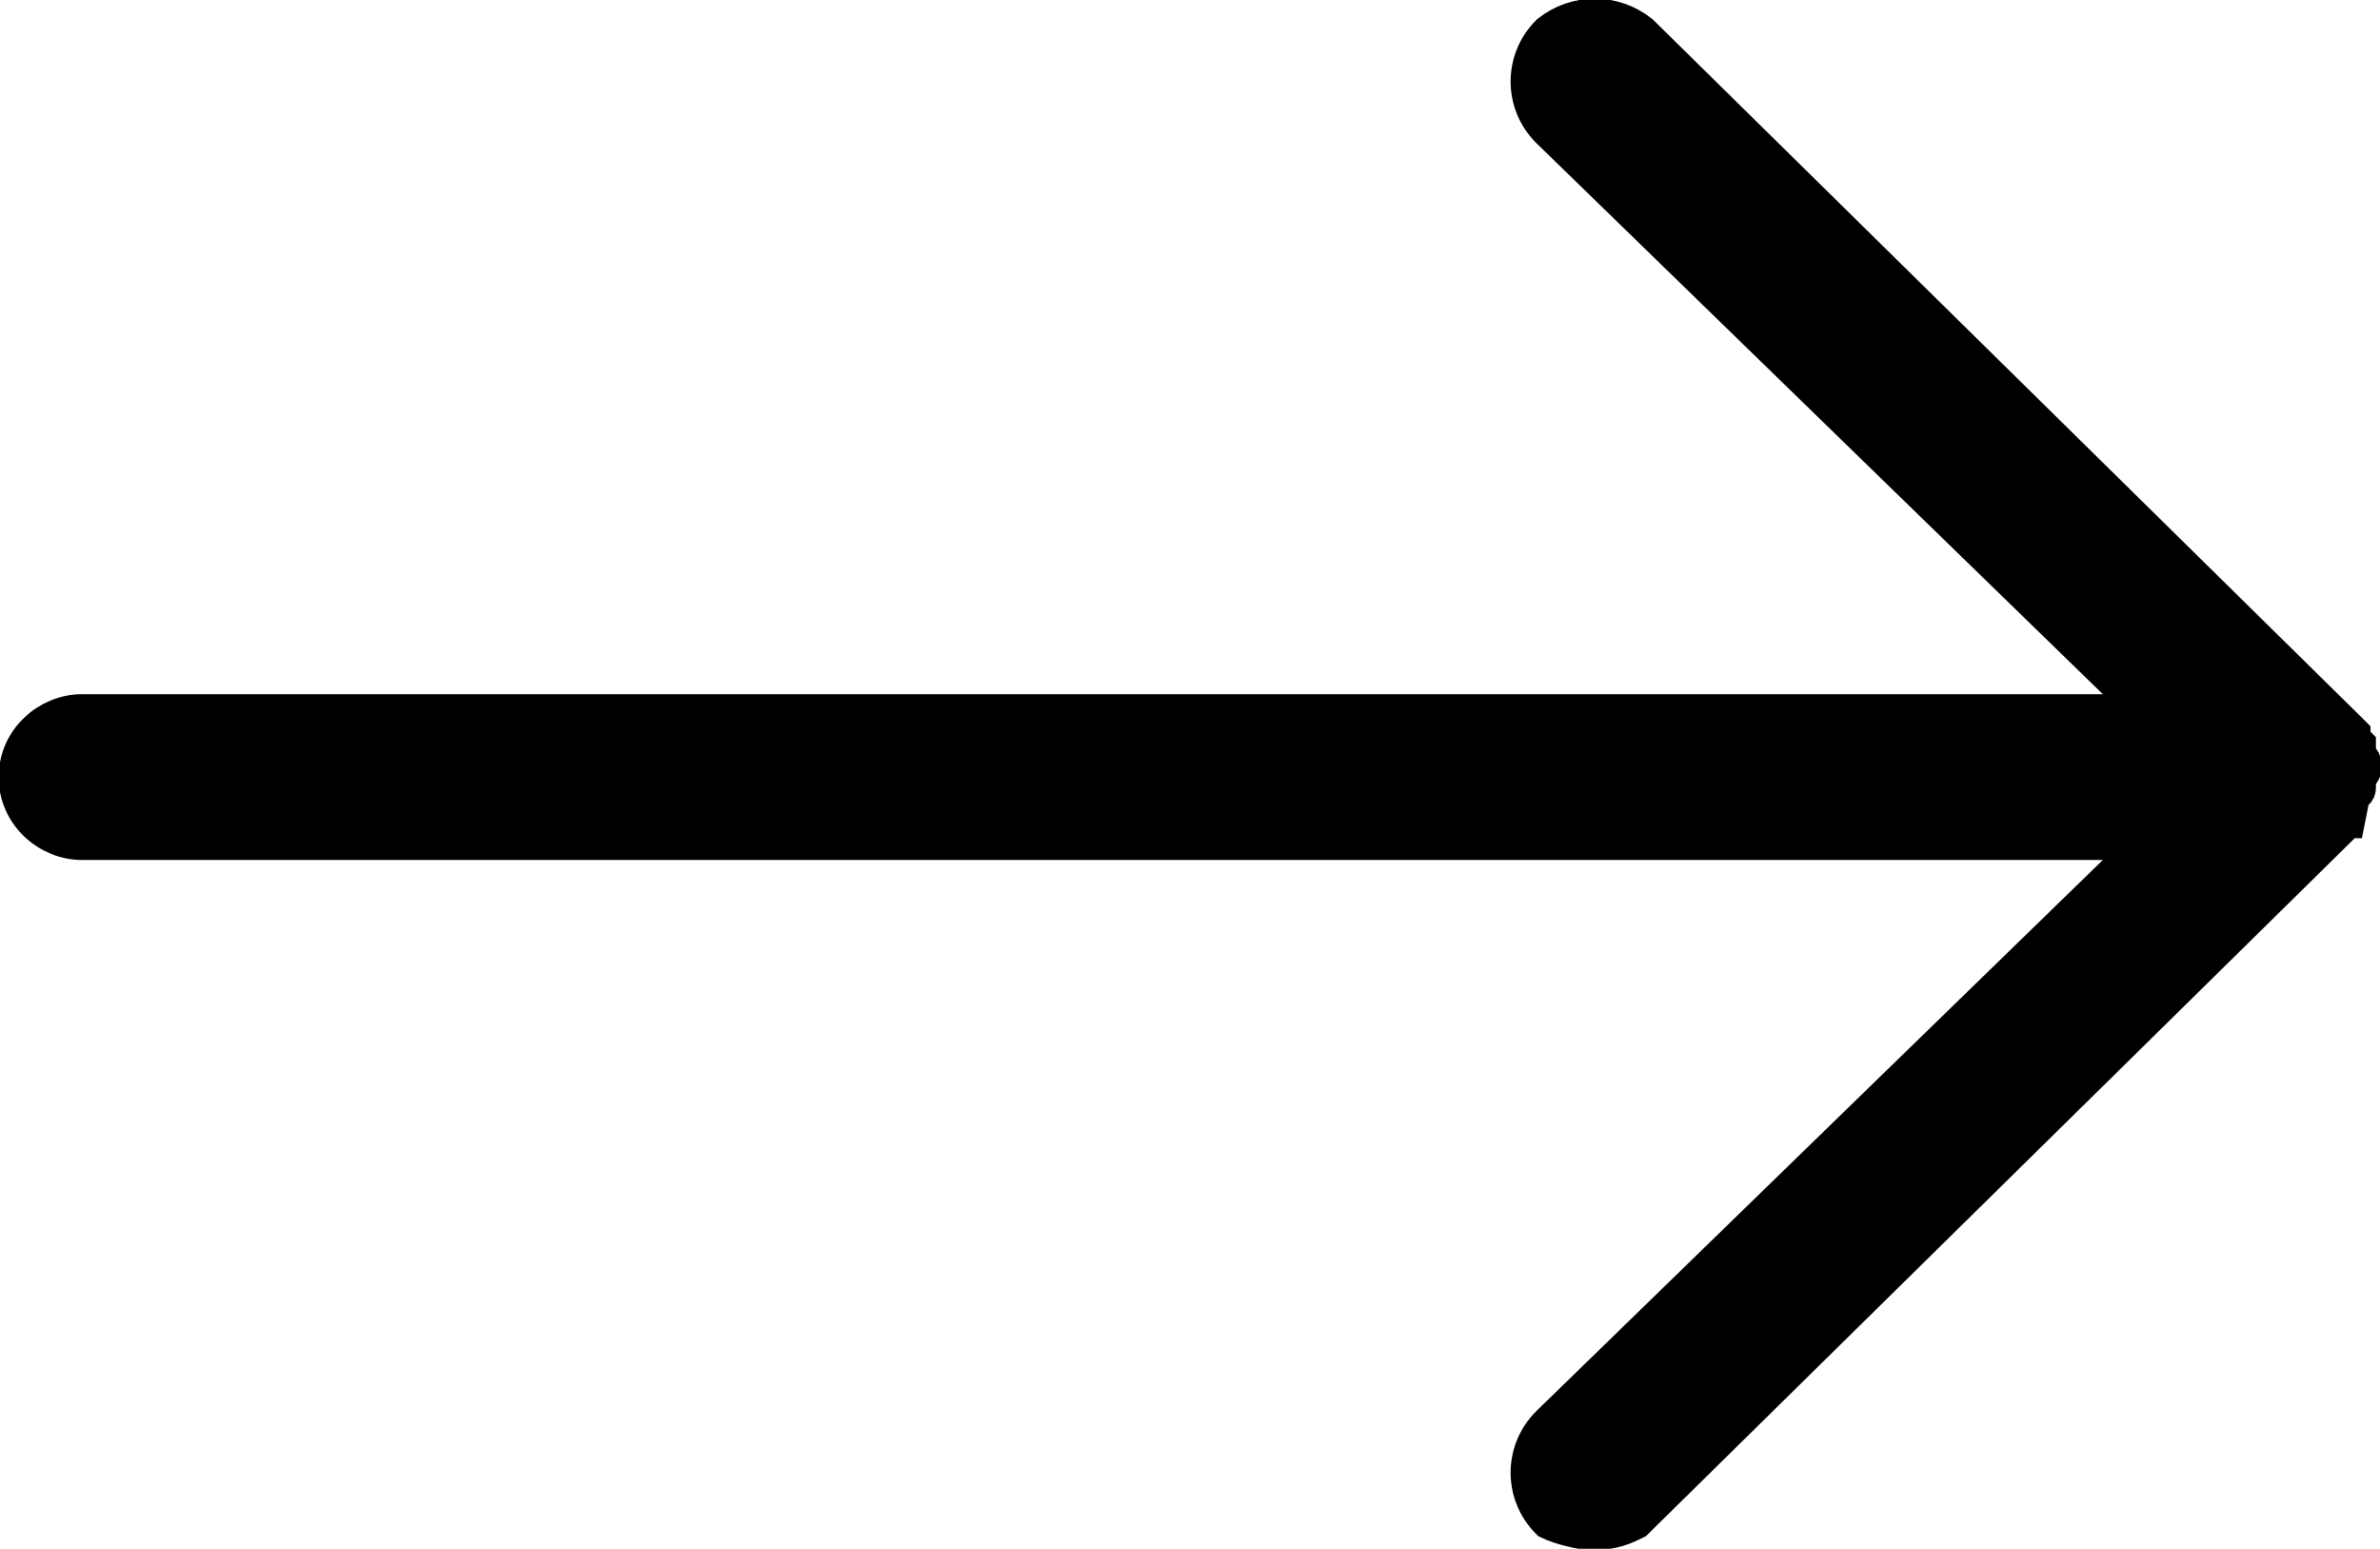 <?xml version="1.0" encoding="utf-8"?>
<!-- Generator: Adobe Illustrator 26.2.1, SVG Export Plug-In . SVG Version: 6.00 Build 0)  -->
<svg version="1.1" id="Layer_1" xmlns="http://www.w3.org/2000/svg" xmlns:xlink="http://www.w3.org/1999/xlink" x="0px" y="0px"
	 viewBox="0 0 43.8 28.5" style="enable-background:new 0 0 43.8 28.5;" xml:space="preserve">
<style type="text/css">
	.st0{fill-rule:evenodd;clip-rule:evenodd;stroke:#000000;stroke-width:0.65;stroke-miterlimit:10;}
</style>
<path class="st0" d="M43.3,14.6c0.1,0,0.1-0.1,0.1-0.1v-0.1v-0.1c0.1-0.1,0.1-0.1,0.1-0.2l0,0l0,0l0,0c0-0.1,0-0.1-0.1-0.2v-0.1
	c0-0.1,0-0.1,0-0.1l-0.1-0.1v-0.1l-0.1-0.1c-13-12.8-13-12.8-13-12.8c-0.5-0.4-1.2-0.4-1.7,0c-0.5,0.5-0.5,1.3,0,1.8
	c11,10.7,11,10.7,11,10.7c-26,0-38,0-38,0c-0.6,0-1.2,0.5-1.2,1.2s0.6,1.2,1.2,1.2c26,0,38,0,38,0c-11,10.7-11,10.7-11,10.7
	c-0.5,0.5-0.5,1.3,0,1.8c0.2,0.1,0.6,0.2,0.8,0.2c0.4,0,0.6-0.1,0.8-0.2c13-12.8,13-12.8,13-12.8l0,0c0-0.1,0.1-0.1,0.1-0.1
	C43.3,14.6,43.3,14.6,43.3,14.6L43.3,14.6z"/>
</svg>
